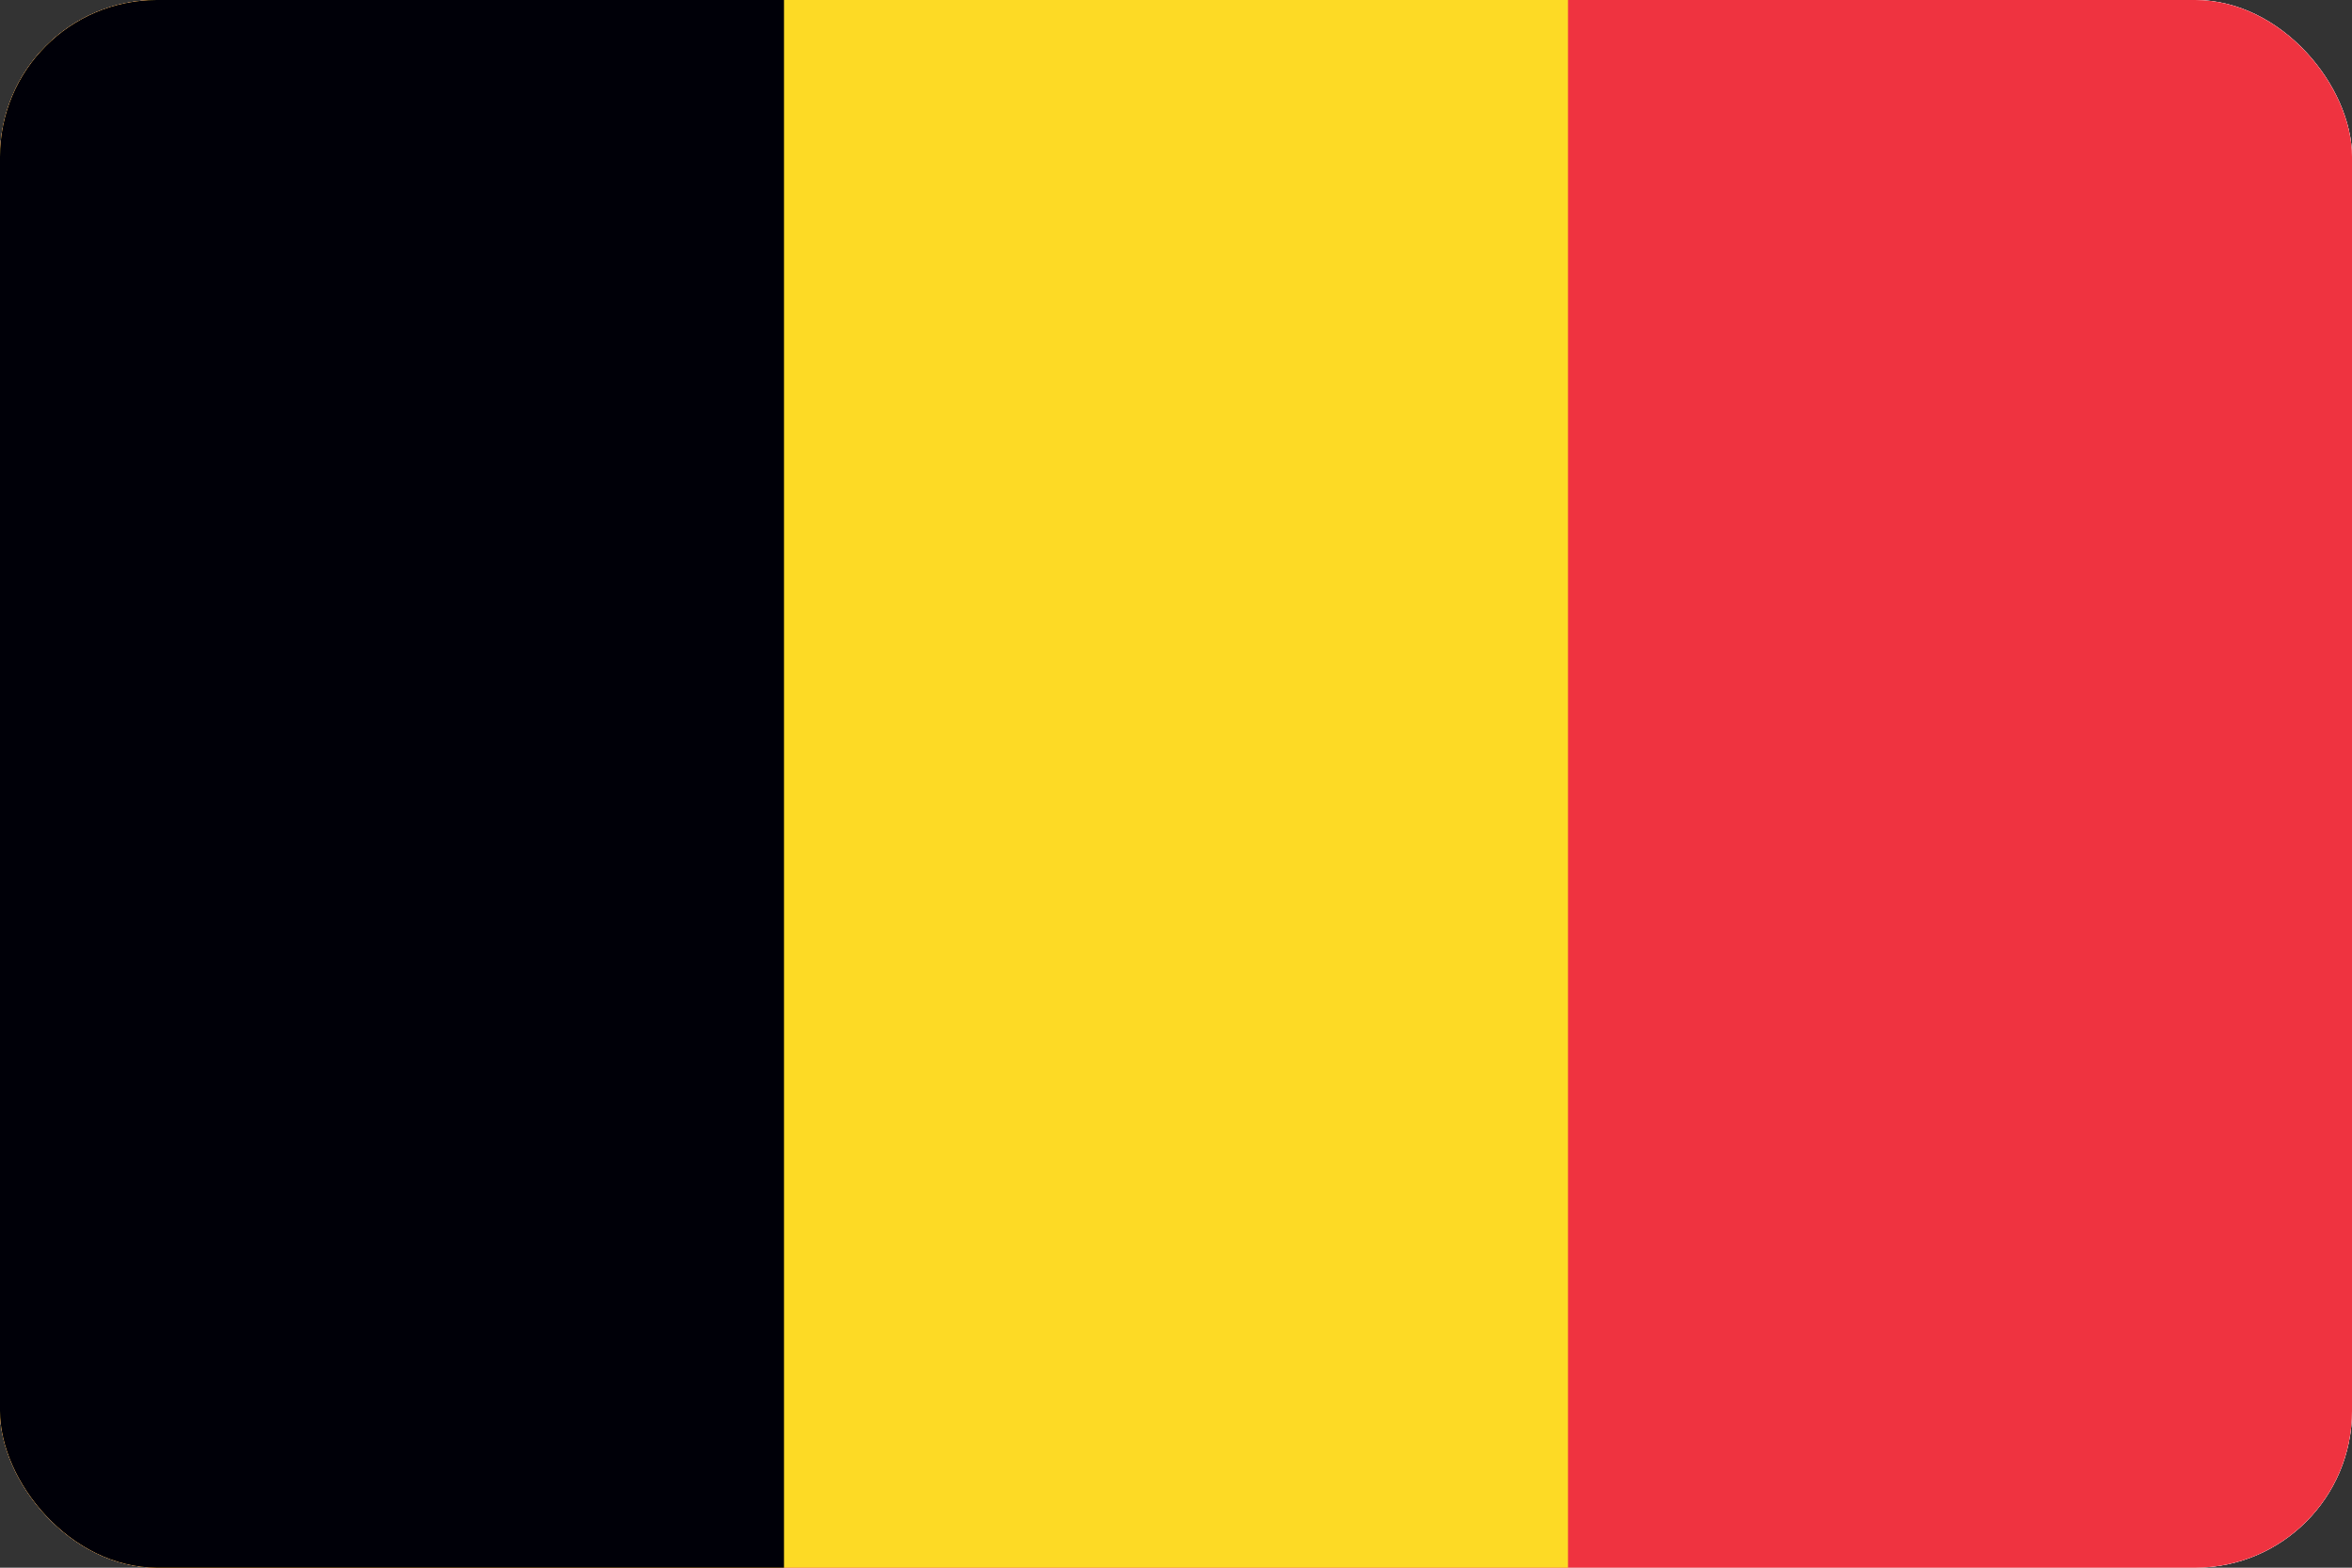 <svg width="30" height="20" viewBox="0 0 30 20" fill="none" xmlns="http://www.w3.org/2000/svg">
<rect x="0" y="0" width="30" height="20" fill="#333333" stroke="none"/>
<g clip-path="url(#clip0_358_173724)">
<rect width="30" height="20" rx="2" fill="white"/>
<g clip-path="url(#clip1_358_173724)">
<rect width="30" height="20" fill="white"/>
<path d="M0 0H30V20H0V0Z" fill="#EF3340"/>
<path d="M0 0H20V20H0V0Z" fill="#FDDA25"/>
<path d="M0 0H10V20H0V0Z" fill="#000008"/>
</g>
</g>
<defs>
<clipPath id="clip0_358_173724">
<rect width="30" height="20" rx="2" fill="white"/>
</clipPath>
<clipPath id="clip1_358_173724">
<rect width="30" height="20" fill="white"/>
</clipPath>
</defs>
</svg>
